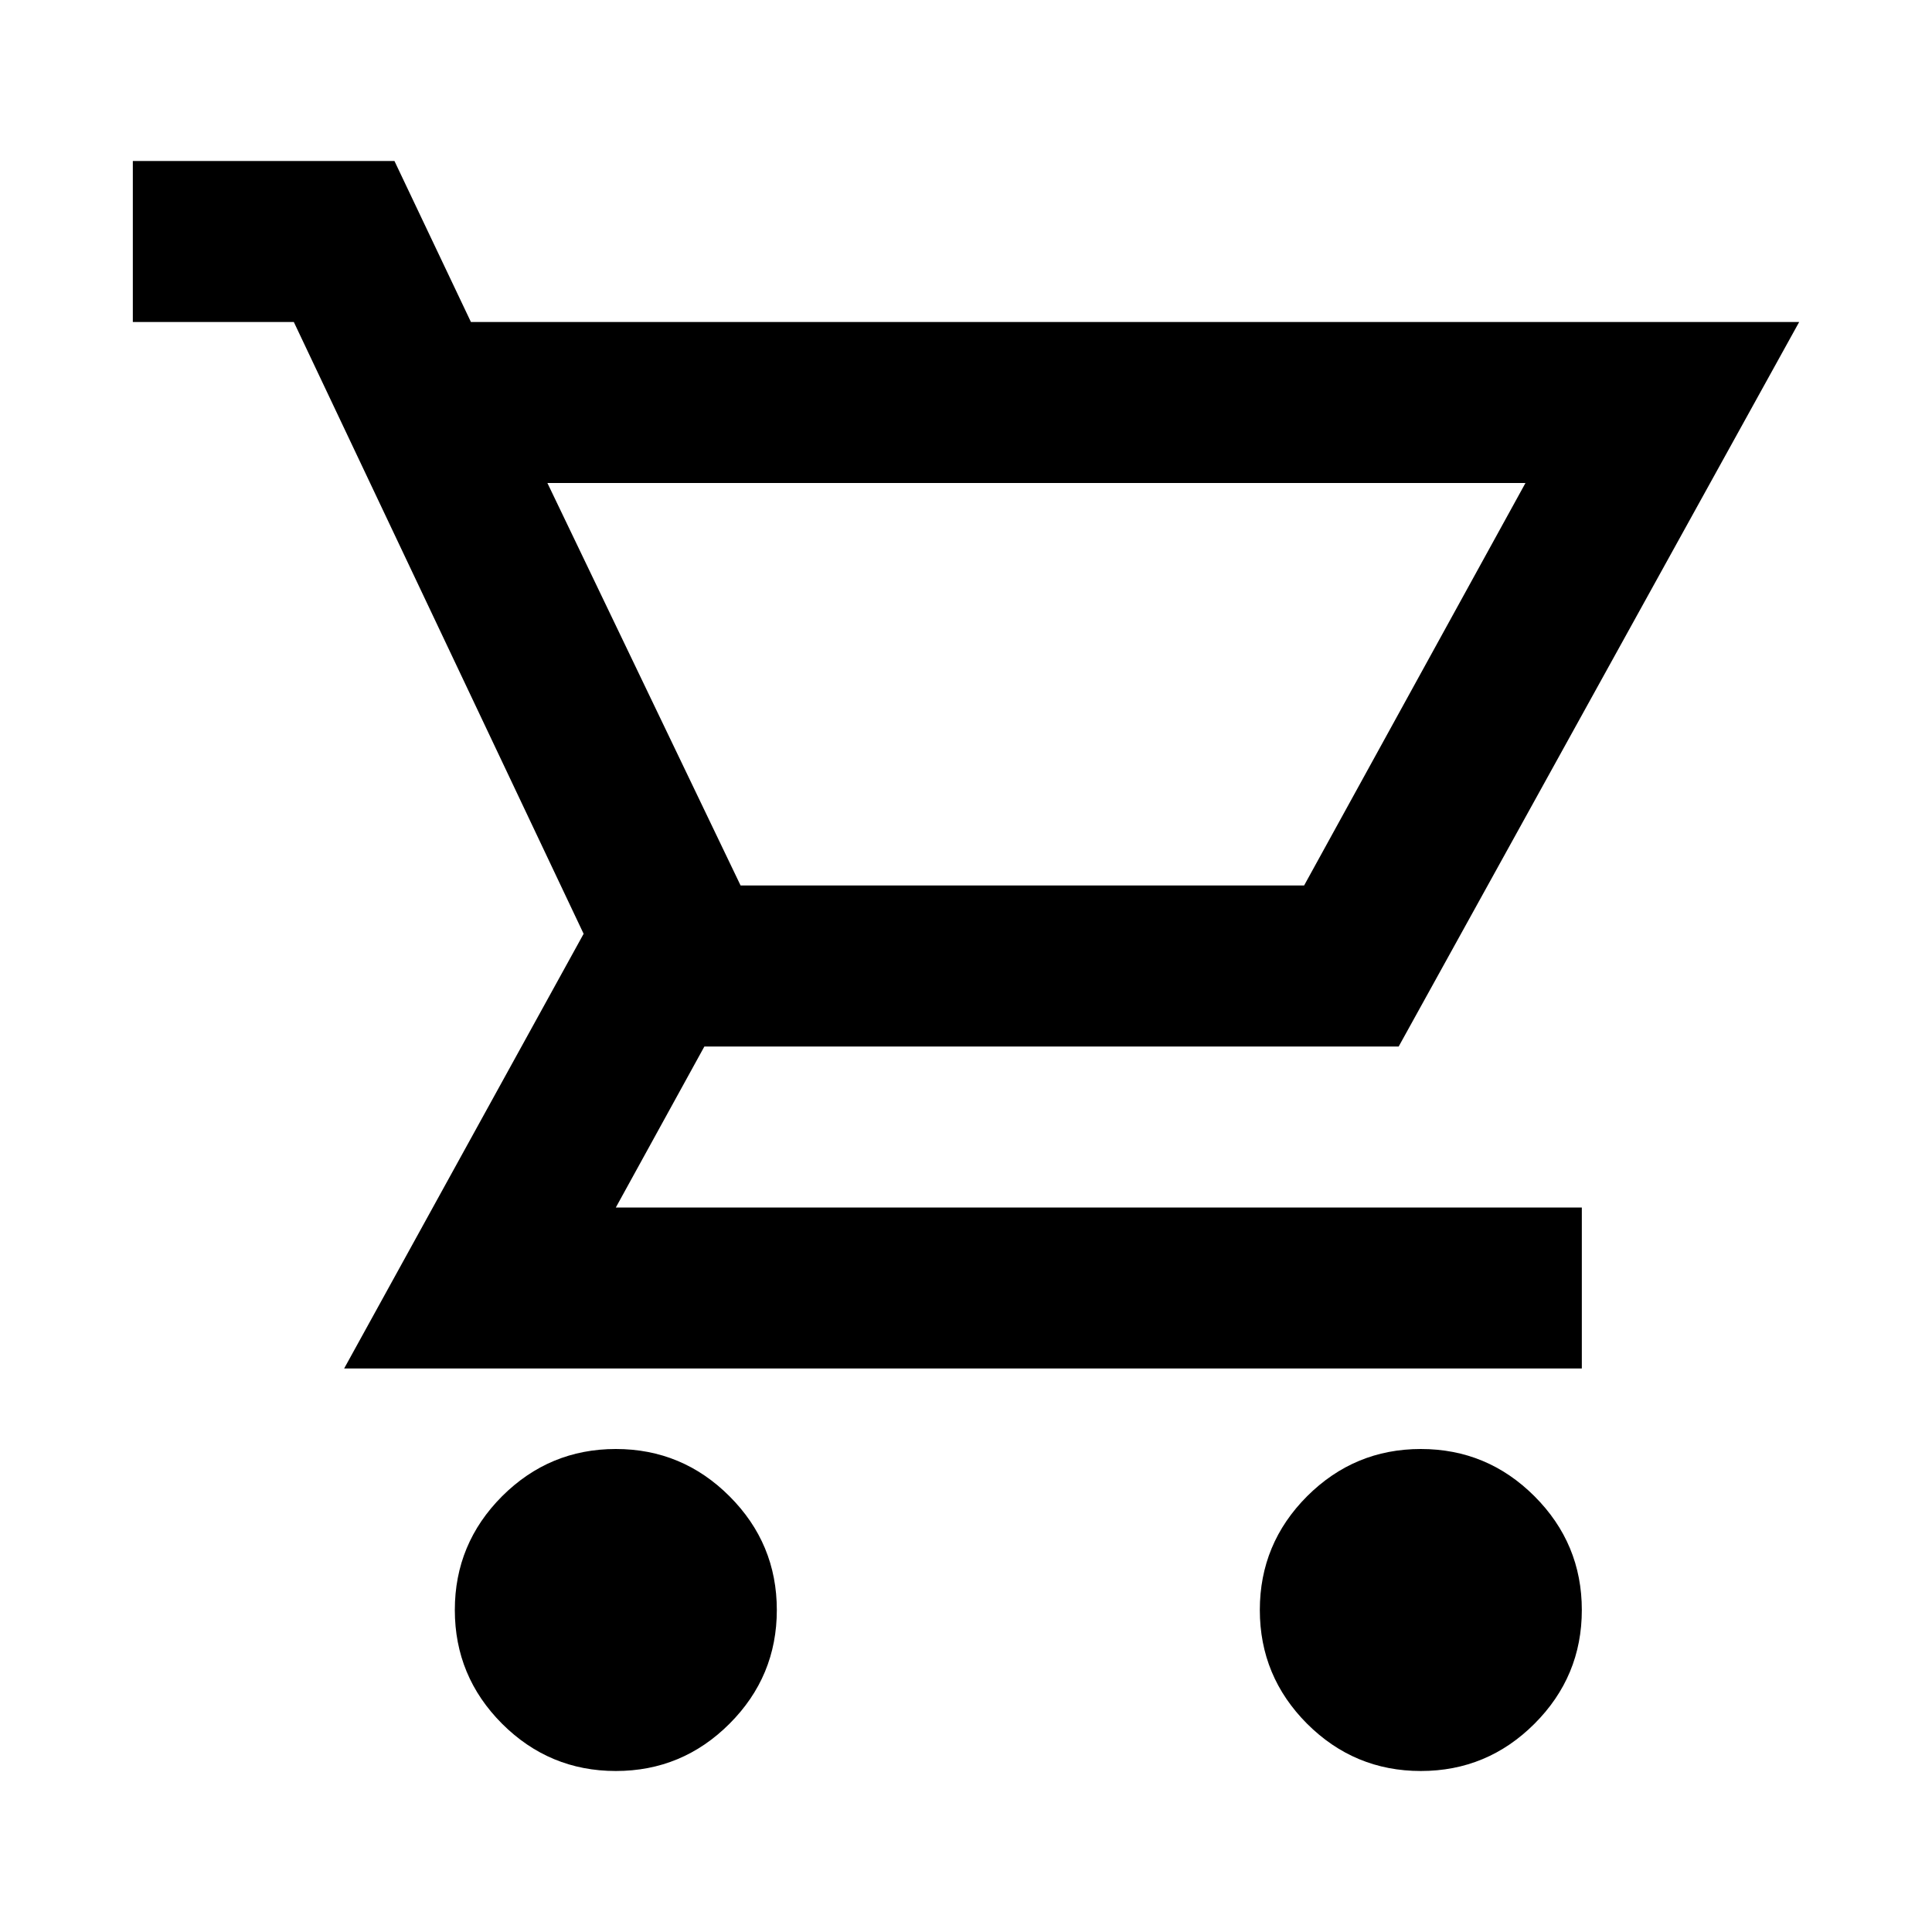 <svg width="24" height="24" viewBox="0 0 24 24" fill="none" xmlns="http://www.w3.org/2000/svg">
<path d="M7.65 22C7.1 22 6.629 21.804 6.237 21.413C5.846 21.021 5.65 20.55 5.65 20C5.65 19.45 5.846 18.979 6.237 18.587C6.629 18.196 7.1 18 7.65 18C8.2 18 8.671 18.196 9.062 18.587C9.454 18.979 9.65 19.45 9.65 20C9.65 20.55 9.454 21.021 9.062 21.413C8.671 21.804 8.2 22 7.65 22ZM17.65 22C17.1 22 16.629 21.804 16.237 21.413C15.846 21.021 15.65 20.55 15.65 20C15.65 19.45 15.846 18.979 16.237 18.587C16.629 18.196 17.1 18 17.65 18C18.2 18 18.671 18.196 19.062 18.587C19.454 18.979 19.65 19.45 19.65 20C19.65 20.55 19.454 21.021 19.062 21.413C18.671 21.804 18.2 22 17.65 22ZM6.8 6L9.2 11H16.2L18.95 6H6.8ZM4.275 17L7.25 11.6L3.65 4H1.65V2H4.9L5.85 4H22.35L17.375 13H8.75L7.65 15H19.65V17H4.275Z" fill="black"/>
</svg>
